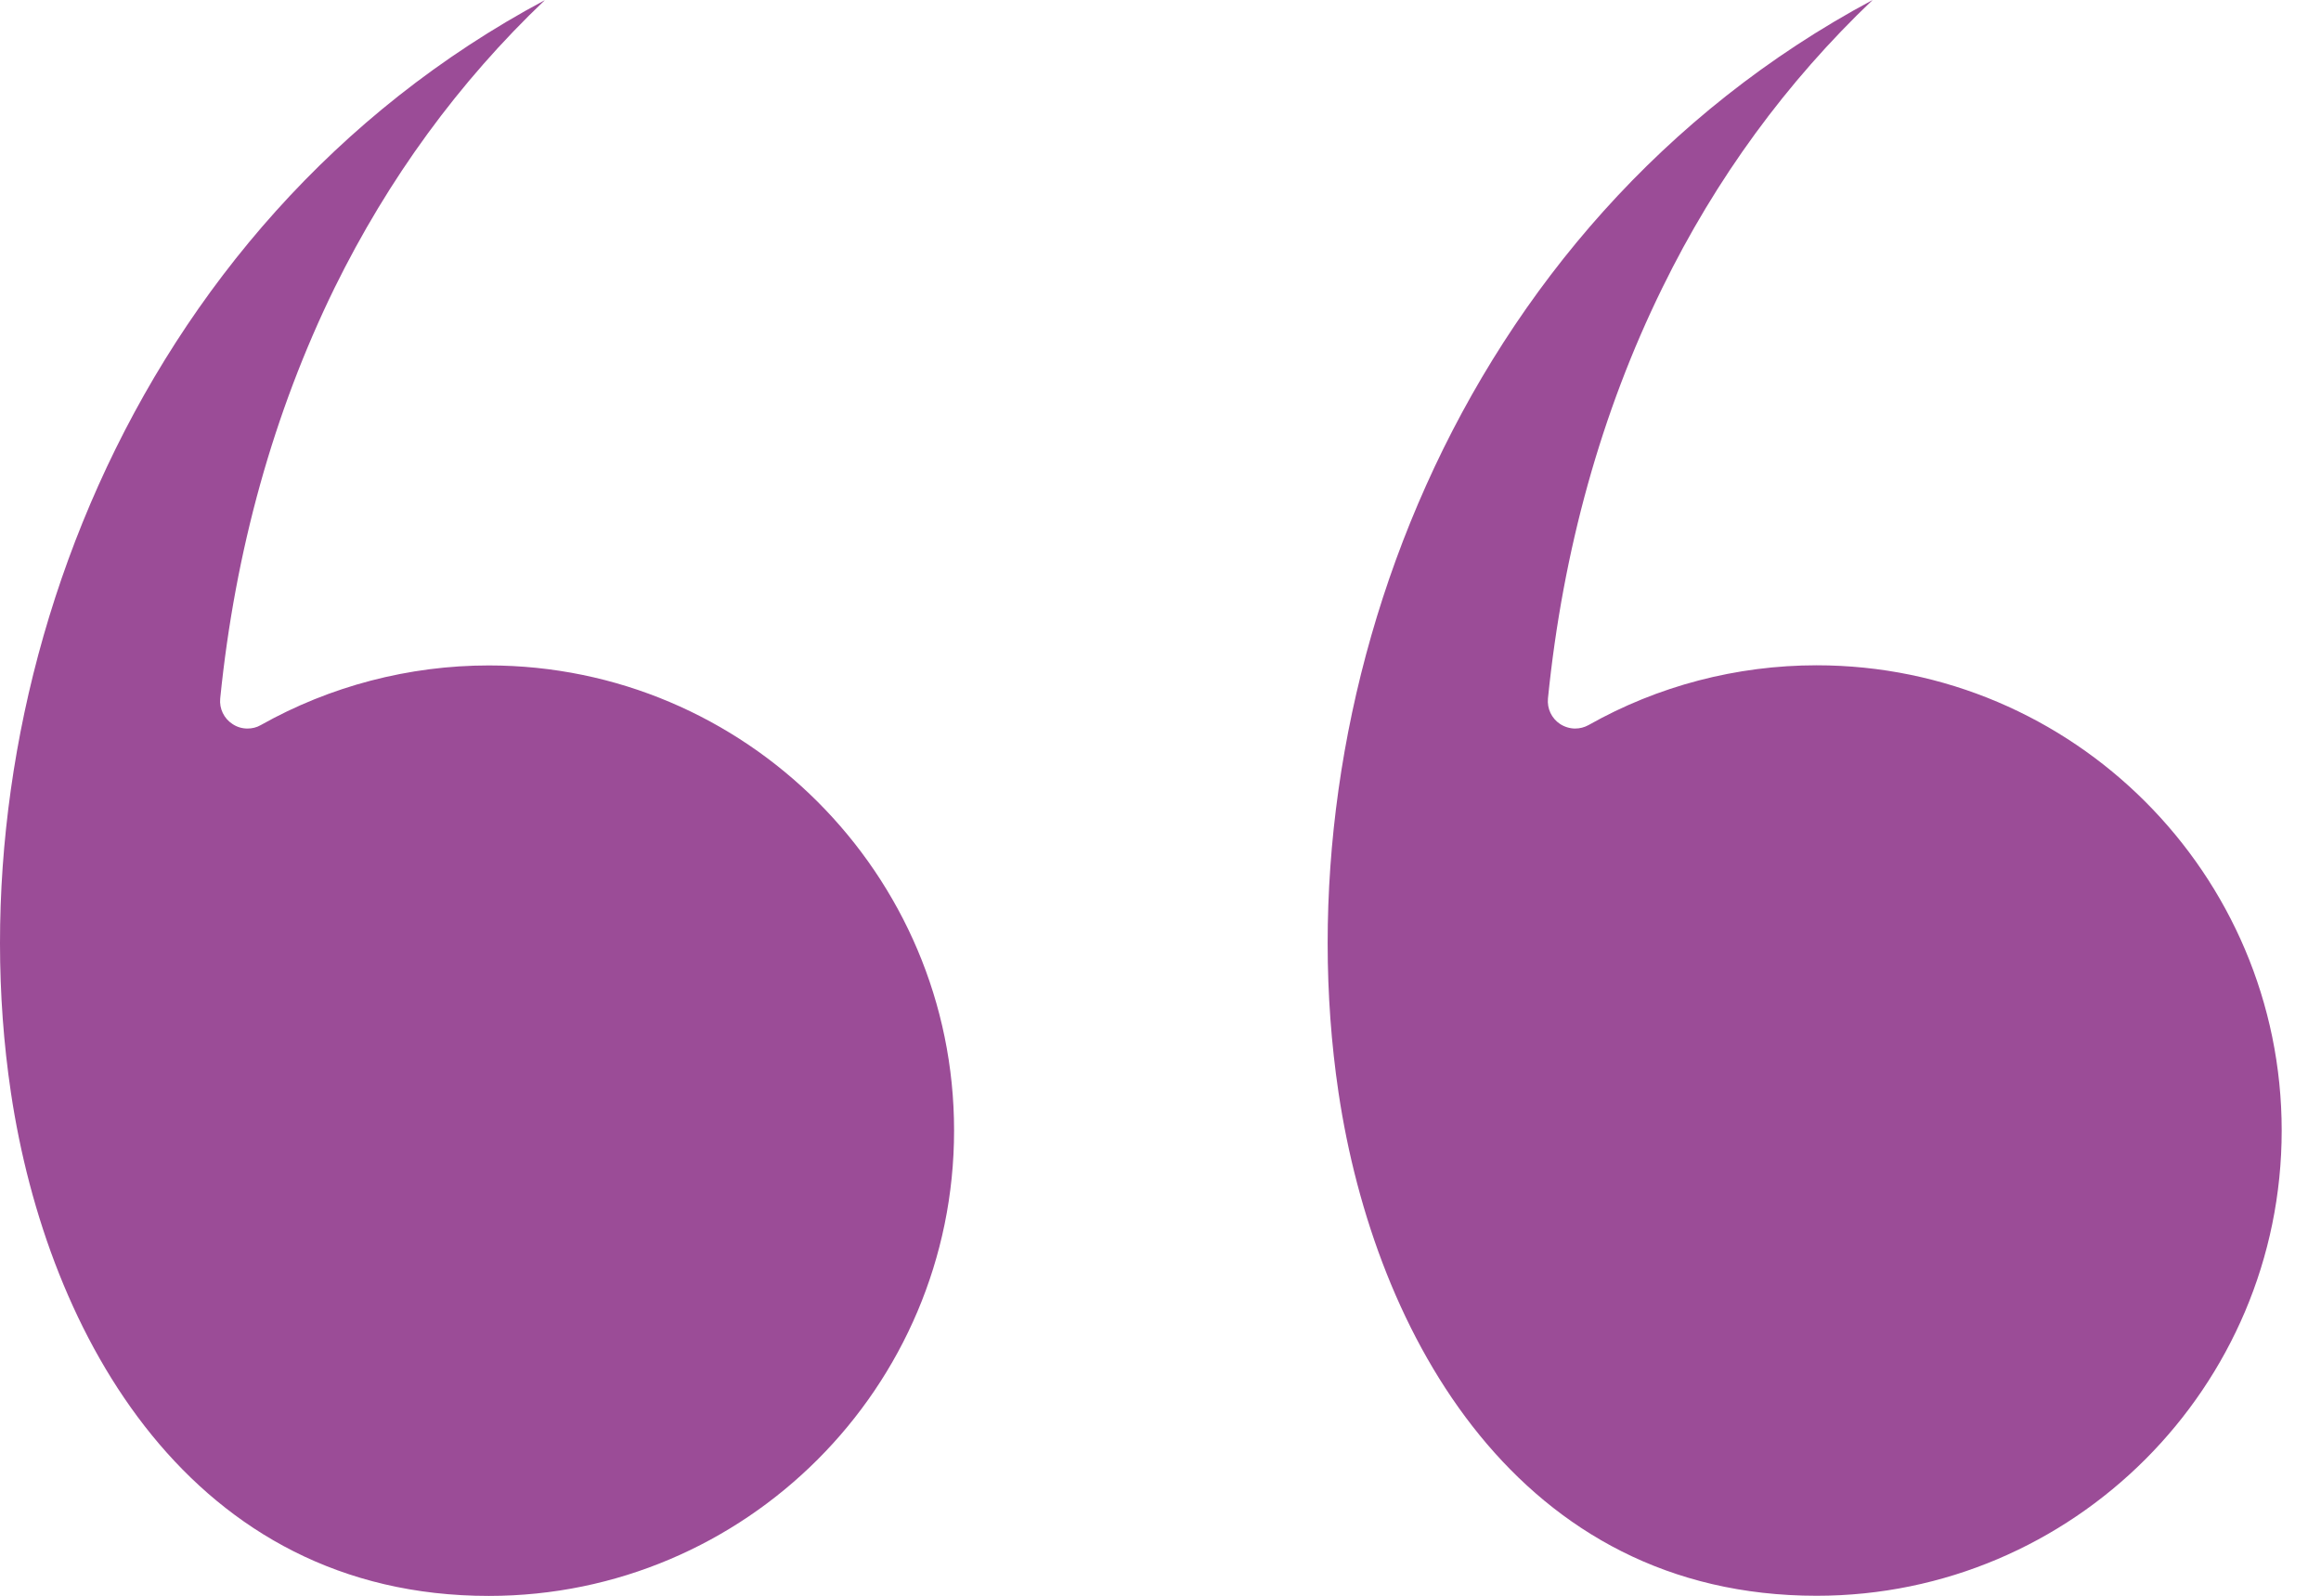 <svg width="16" height="11" viewBox="0 0 16 11" fill="none" xmlns="http://www.w3.org/2000/svg">
<g id="Group">
<path id="Vector" fill-rule="evenodd" clip-rule="evenodd" d="M9.227 7.53C8.83 4.858 10.009 1.551 12.909 0C12.315 0.565 11.829 1.229 11.459 1.985C11.039 2.841 10.774 3.793 10.671 4.814C10.664 4.885 10.696 4.952 10.755 4.991C10.786 5.011 10.823 5.022 10.858 5.022C10.89 5.022 10.922 5.014 10.951 4.998C11.428 4.728 11.972 4.586 12.523 4.586C14.291 4.586 15.729 6.025 15.729 7.793C15.729 9.561 14.291 11 12.523 11C10.474 11 9.477 9.207 9.227 7.53ZM0.075 7.53C0.325 9.208 1.322 11.001 3.37 11.001C5.139 11.001 6.577 9.562 6.577 7.793C6.577 6.025 5.138 4.587 3.37 4.587C2.82 4.587 2.276 4.729 1.798 4.998C1.769 5.015 1.737 5.022 1.706 5.022C1.67 5.022 1.634 5.012 1.603 4.991C1.544 4.953 1.511 4.885 1.518 4.815C1.621 3.794 1.887 2.842 2.306 1.985C2.678 1.229 3.163 0.565 3.756 0.001C0.857 1.55 -0.323 4.858 0.075 7.53Z" fill="#9B4C97"/>
</g>
</svg>
